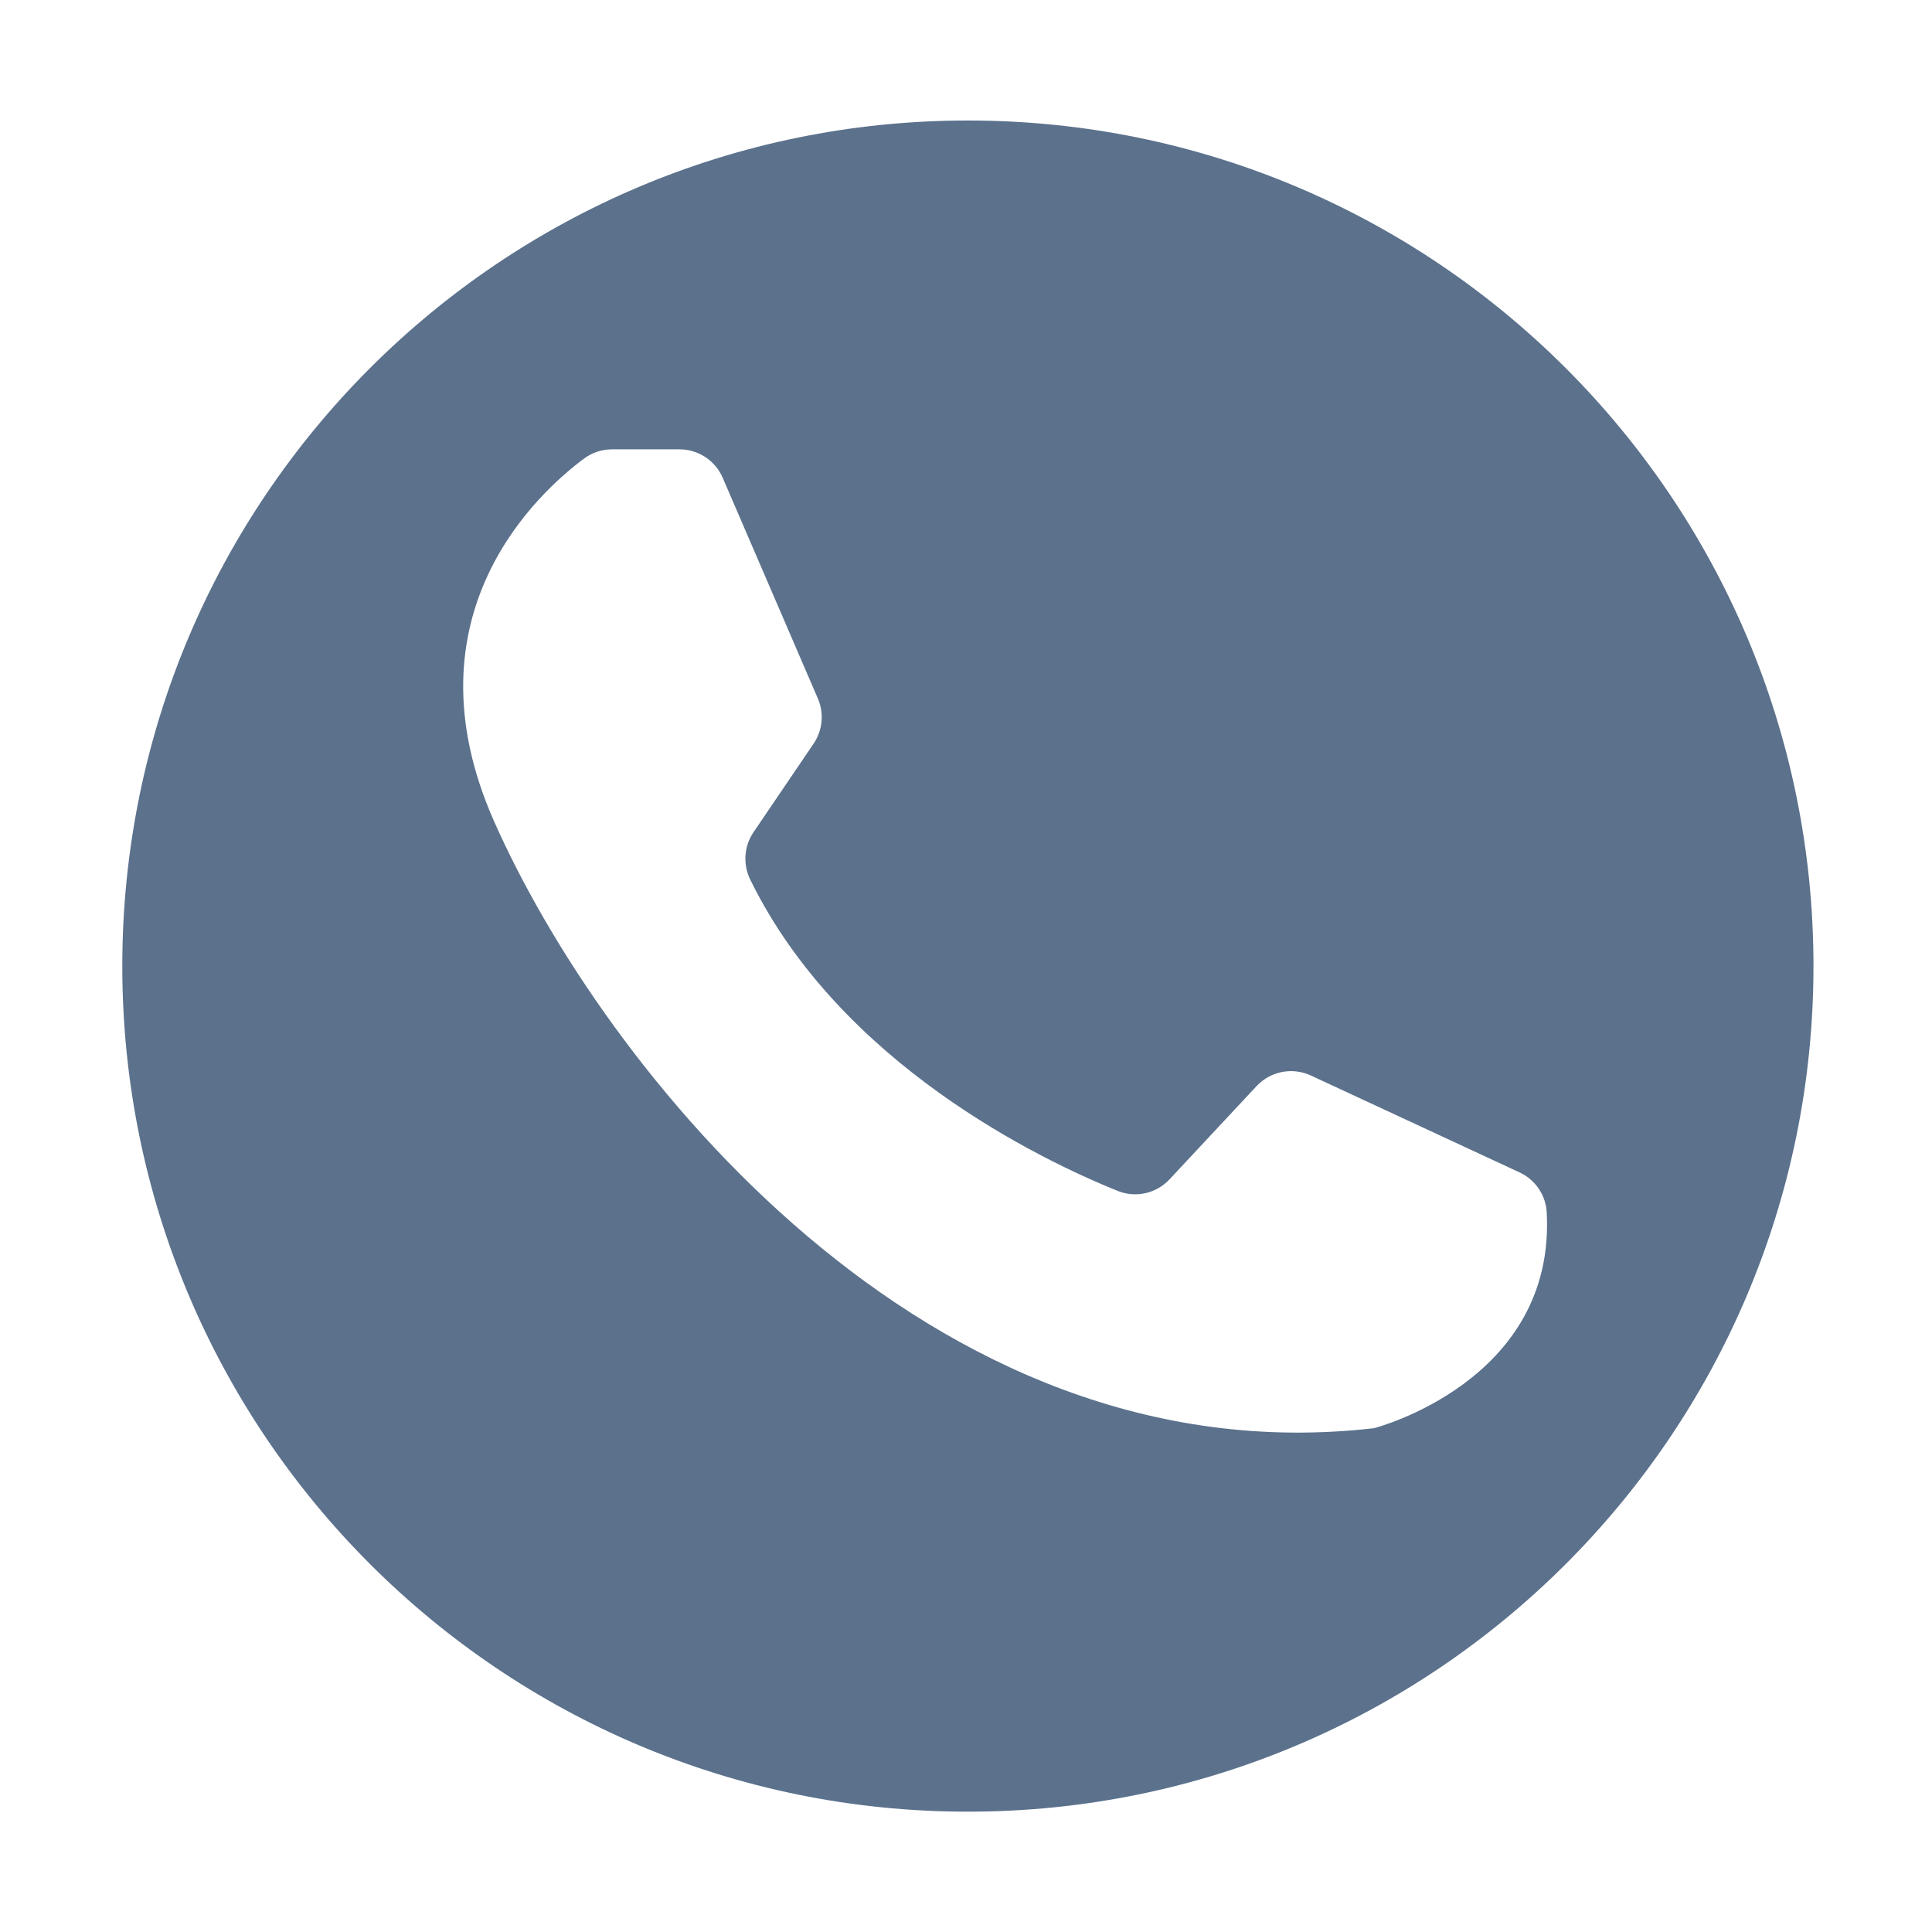 <?xml version="1.0" encoding="UTF-8" standalone="no"?>
<!DOCTYPE svg PUBLIC "-//W3C//DTD SVG 1.1//EN" "http://www.w3.org/Graphics/SVG/1.1/DTD/svg11.dtd">
<svg width="100%" height="100%" viewBox="0 0 1024 1024" version="1.1" xmlns="http://www.w3.org/2000/svg" xmlns:xlink="http://www.w3.org/1999/xlink" xml:space="preserve" xmlns:serif="http://www.serif.com/" style="fill-rule:evenodd;clip-rule:evenodd;stroke-linejoin:round;stroke-miterlimit:2;">
    <path d="M513,63.868C265.481,63.868 64.823,264.522 64.823,512.045C64.823,759.564 265.481,960.222 513,960.222C760.519,960.222 961.177,759.564 961.177,512.045C961.177,264.523 760.519,63.868 513,63.868ZM728.252,756.969C491.294,784.407 319.186,564.906 261.817,435.204C213.356,325.642 285.923,260.572 309.625,243.005C313.907,239.836 319.088,238.153 324.415,238.153L360.146,238.153C370.085,238.153 379.116,244.095 383.048,253.223L433.497,370.263C436.866,378.08 436.009,387.1 431.229,394.143L399.362,441.11C394.299,448.569 393.699,458.16 397.664,466.257C445.578,564.039 551.812,614.809 592.364,631.199C601.914,635.063 612.855,632.603 619.885,625.068L666.026,575.634C673.367,567.77 685.006,565.499 694.765,570.027L805.376,621.382C813.681,625.238 819.28,633.335 819.782,642.473C824.744,732.286 728.252,756.969 728.252,756.969Z" style="fill:rgb(91,113,140);fill-rule:nonzero;"/>
</svg>
